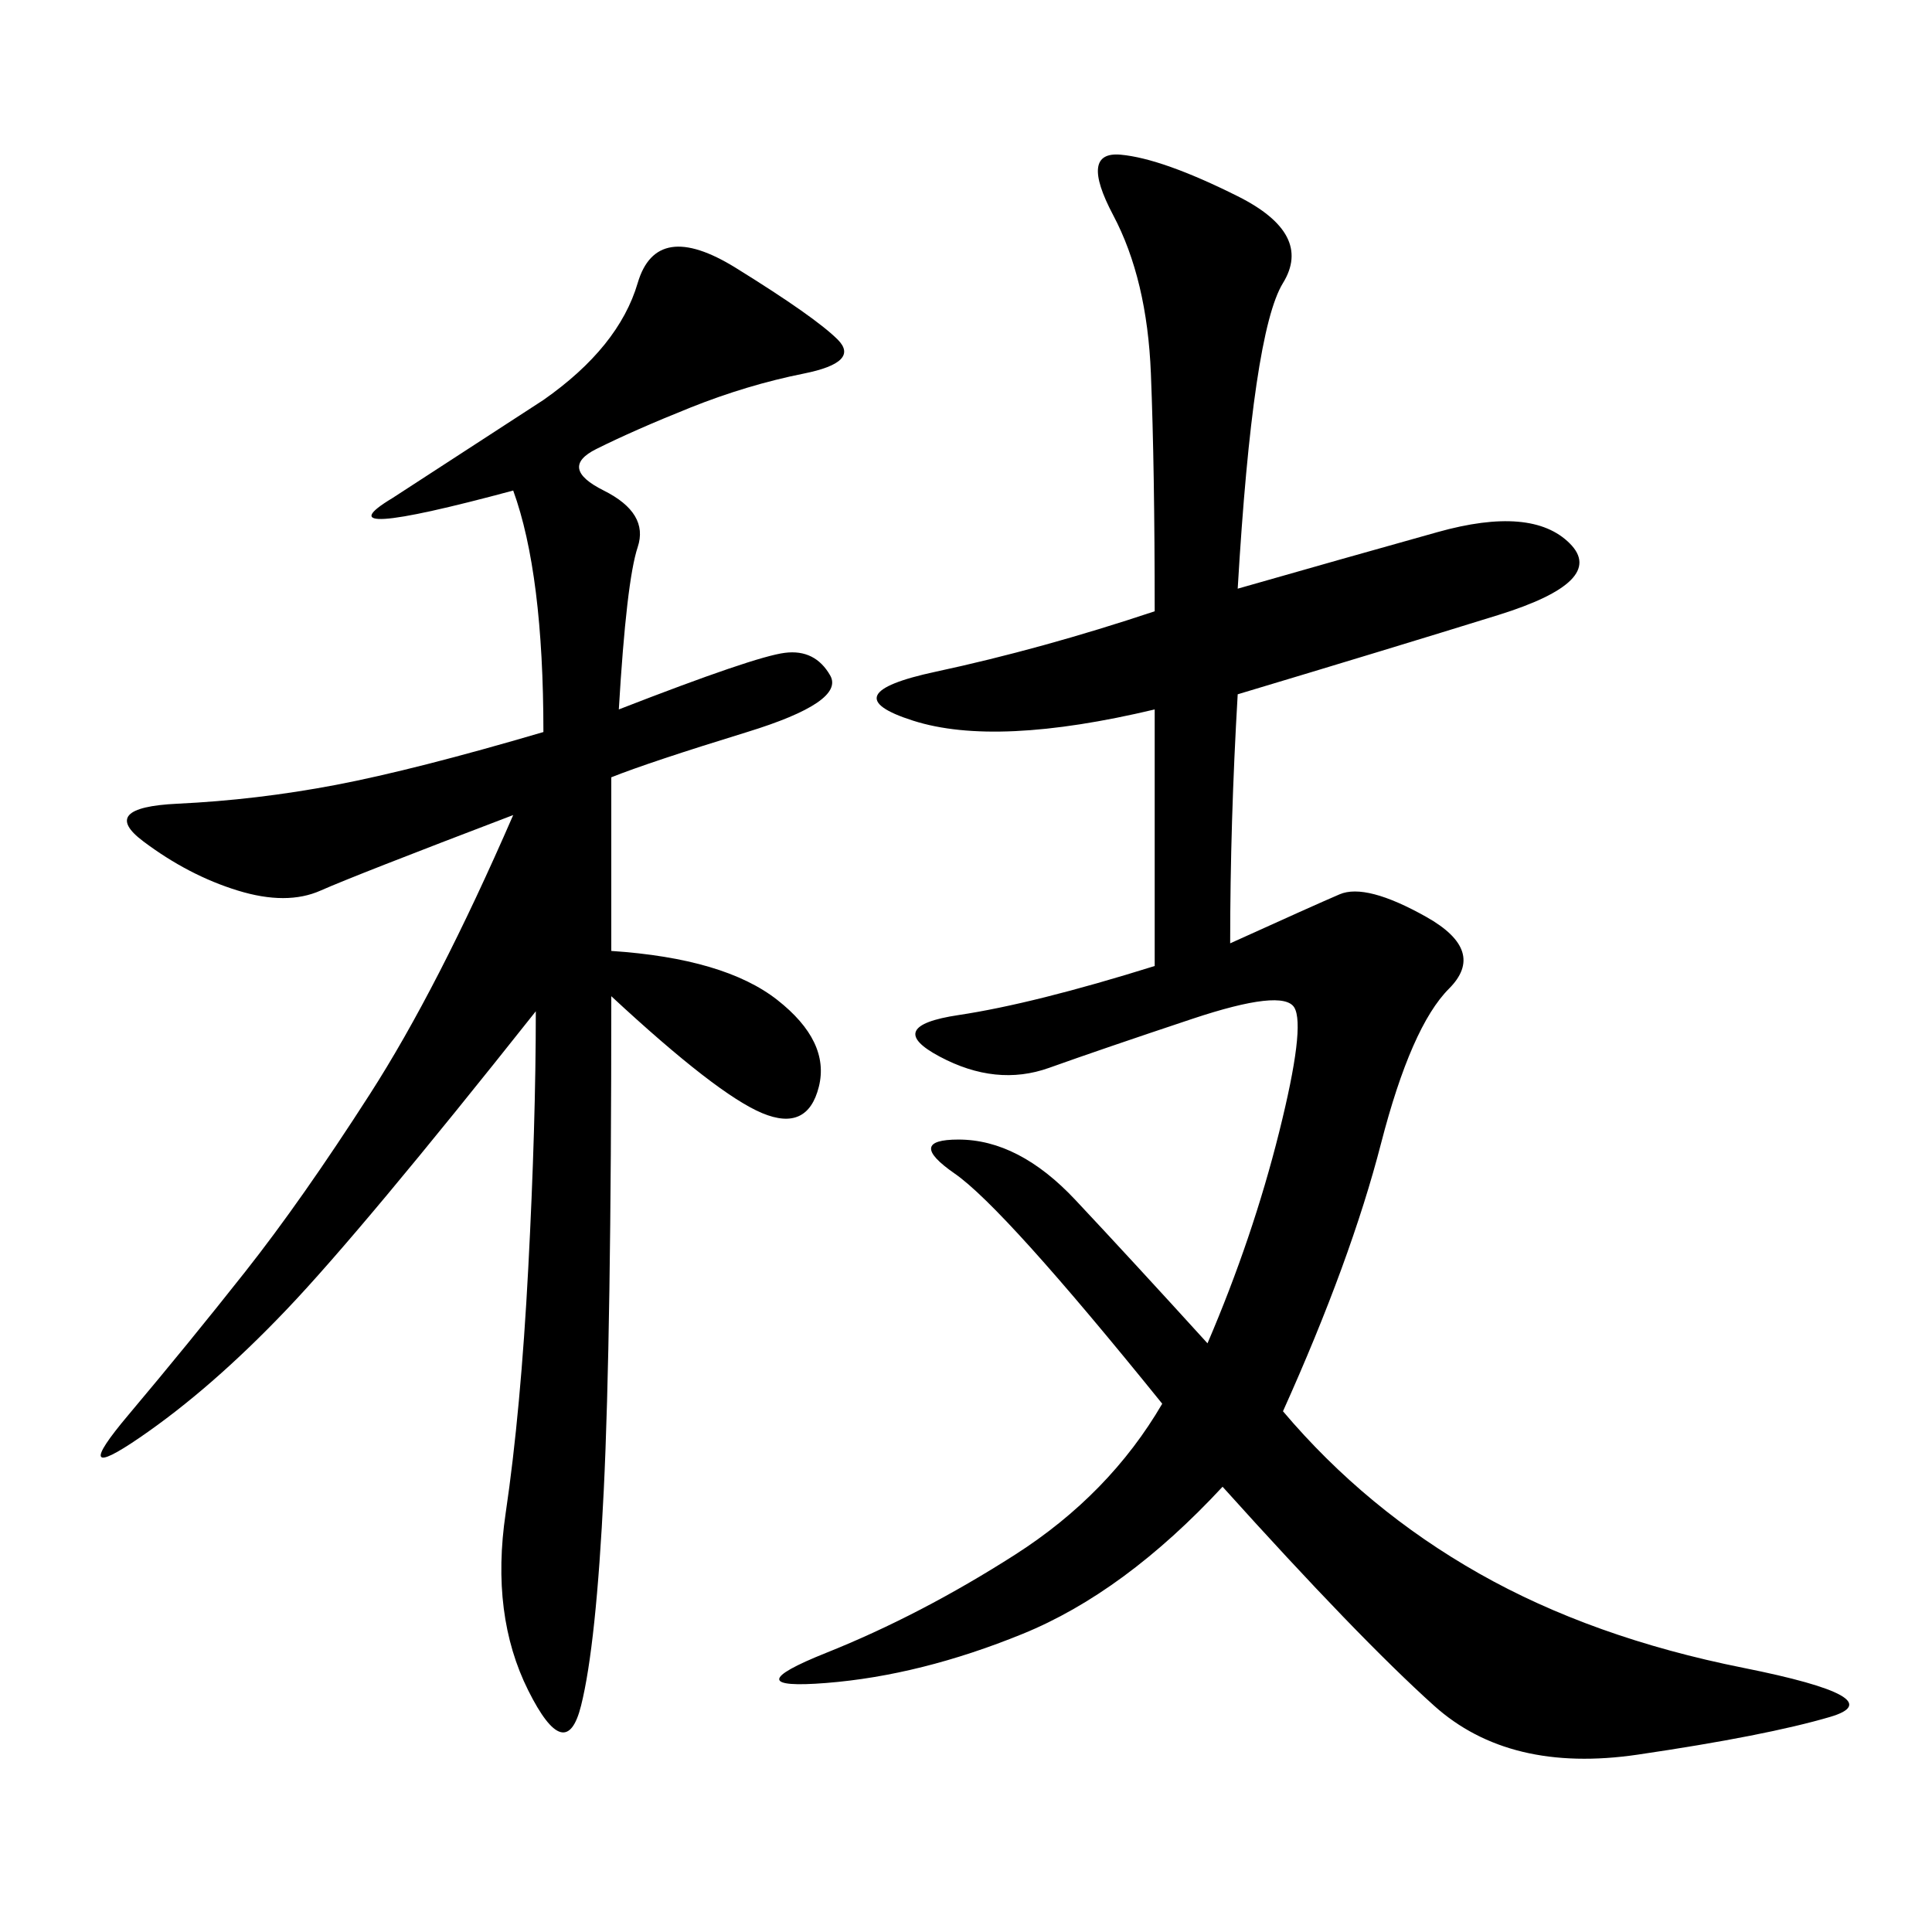 <svg xmlns="http://www.w3.org/2000/svg" xmlns:xlink="http://www.w3.org/1999/xlink" width="300" height="300"><path d="M187.50 208.59Q194.53 192.19 198.63 175.78Q202.73 159.38 200.98 156.45Q199.22 153.52 185.16 158.20Q171.09 162.89 162.89 165.82Q154.69 168.75 145.90 164.06Q137.11 159.38 148.83 157.62Q160.55 155.86 179.30 150L179.30 150L179.30 110.16Q154.69 116.02 141.80 111.91Q128.91 107.81 145.31 104.30Q161.72 100.78 179.30 94.92L179.30 94.92Q179.30 72.66 178.71 58.01Q178.13 43.36 172.85 33.40Q167.58 23.44 174.02 24.02Q180.47 24.61 192.19 30.47Q203.91 36.33 199.22 43.95Q194.53 51.56 192.19 91.41L192.19 91.41Q208.59 86.72 223.24 82.62Q237.89 78.52 243.75 84.38Q249.61 90.23 232.62 95.51Q215.63 100.78 192.19 107.81L192.19 107.81Q191.02 127.73 191.02 146.48L191.02 146.48Q203.91 140.63 208.01 138.87Q212.11 137.11 221.48 142.38Q230.86 147.66 225 153.52Q219.14 159.38 214.45 177.54Q209.77 195.70 199.22 219.14L199.22 219.14Q212.11 234.38 229.69 244.34Q247.27 254.30 270.70 258.98Q294.14 263.67 284.18 266.60Q274.22 269.53 254.30 272.46Q234.38 275.39 222.66 264.84Q210.94 254.30 189.84 230.86L189.84 230.86Q174.61 247.27 158.79 253.71Q142.97 260.16 128.32 261.33Q113.67 262.50 128.32 256.64Q142.97 250.78 157.62 241.41Q172.27 232.03 180.47 217.97L180.47 217.97Q155.86 187.50 148.24 182.23Q140.63 176.95 148.83 176.95L148.83 176.95Q158.20 176.95 166.99 186.33Q175.78 195.70 187.50 208.59L187.50 208.59ZM79.69 76.17Q49.22 84.38 60.94 77.34L60.94 77.34L84.38 62.11Q96.09 53.91 99.02 43.95Q101.95 33.98 114.26 41.60Q126.56 49.22 130.08 52.73Q133.59 56.25 124.80 58.01Q116.02 59.77 107.23 63.28Q98.44 66.80 92.58 69.73Q86.72 72.66 93.75 76.17Q100.78 79.69 99.02 84.96Q97.27 90.23 96.09 110.16L96.09 110.16Q117.19 101.95 121.88 101.37Q126.56 100.78 128.91 104.88Q131.25 108.98 116.02 113.67Q100.78 118.36 94.92 120.70L94.92 120.70L94.92 147.66Q112.50 148.83 120.70 155.27Q128.91 161.72 127.15 168.75Q125.39 175.78 118.36 172.85Q111.33 169.92 94.92 154.69L94.92 154.69Q94.92 207.42 93.75 231.45Q92.58 255.47 90.23 264.84Q87.89 274.22 82.03 262.50Q76.17 250.78 78.52 234.96Q80.86 219.14 82.03 196.88Q83.20 174.61 83.20 157.03L83.20 157.03Q56.25 191.02 44.53 203.32Q32.81 215.63 21.68 223.24Q10.55 230.86 19.92 219.73Q29.30 208.59 38.09 197.46Q46.88 186.33 57.42 169.92Q67.97 153.52 79.69 126.56L79.69 126.56Q55.08 135.94 49.80 138.28Q44.53 140.63 36.91 138.28Q29.30 135.94 22.27 130.66Q15.23 125.39 27.54 124.80Q39.84 124.22 52.15 121.88Q64.45 119.53 84.38 113.67L84.38 113.67Q84.38 89.06 79.69 76.17L79.69 76.17Z"/></svg>